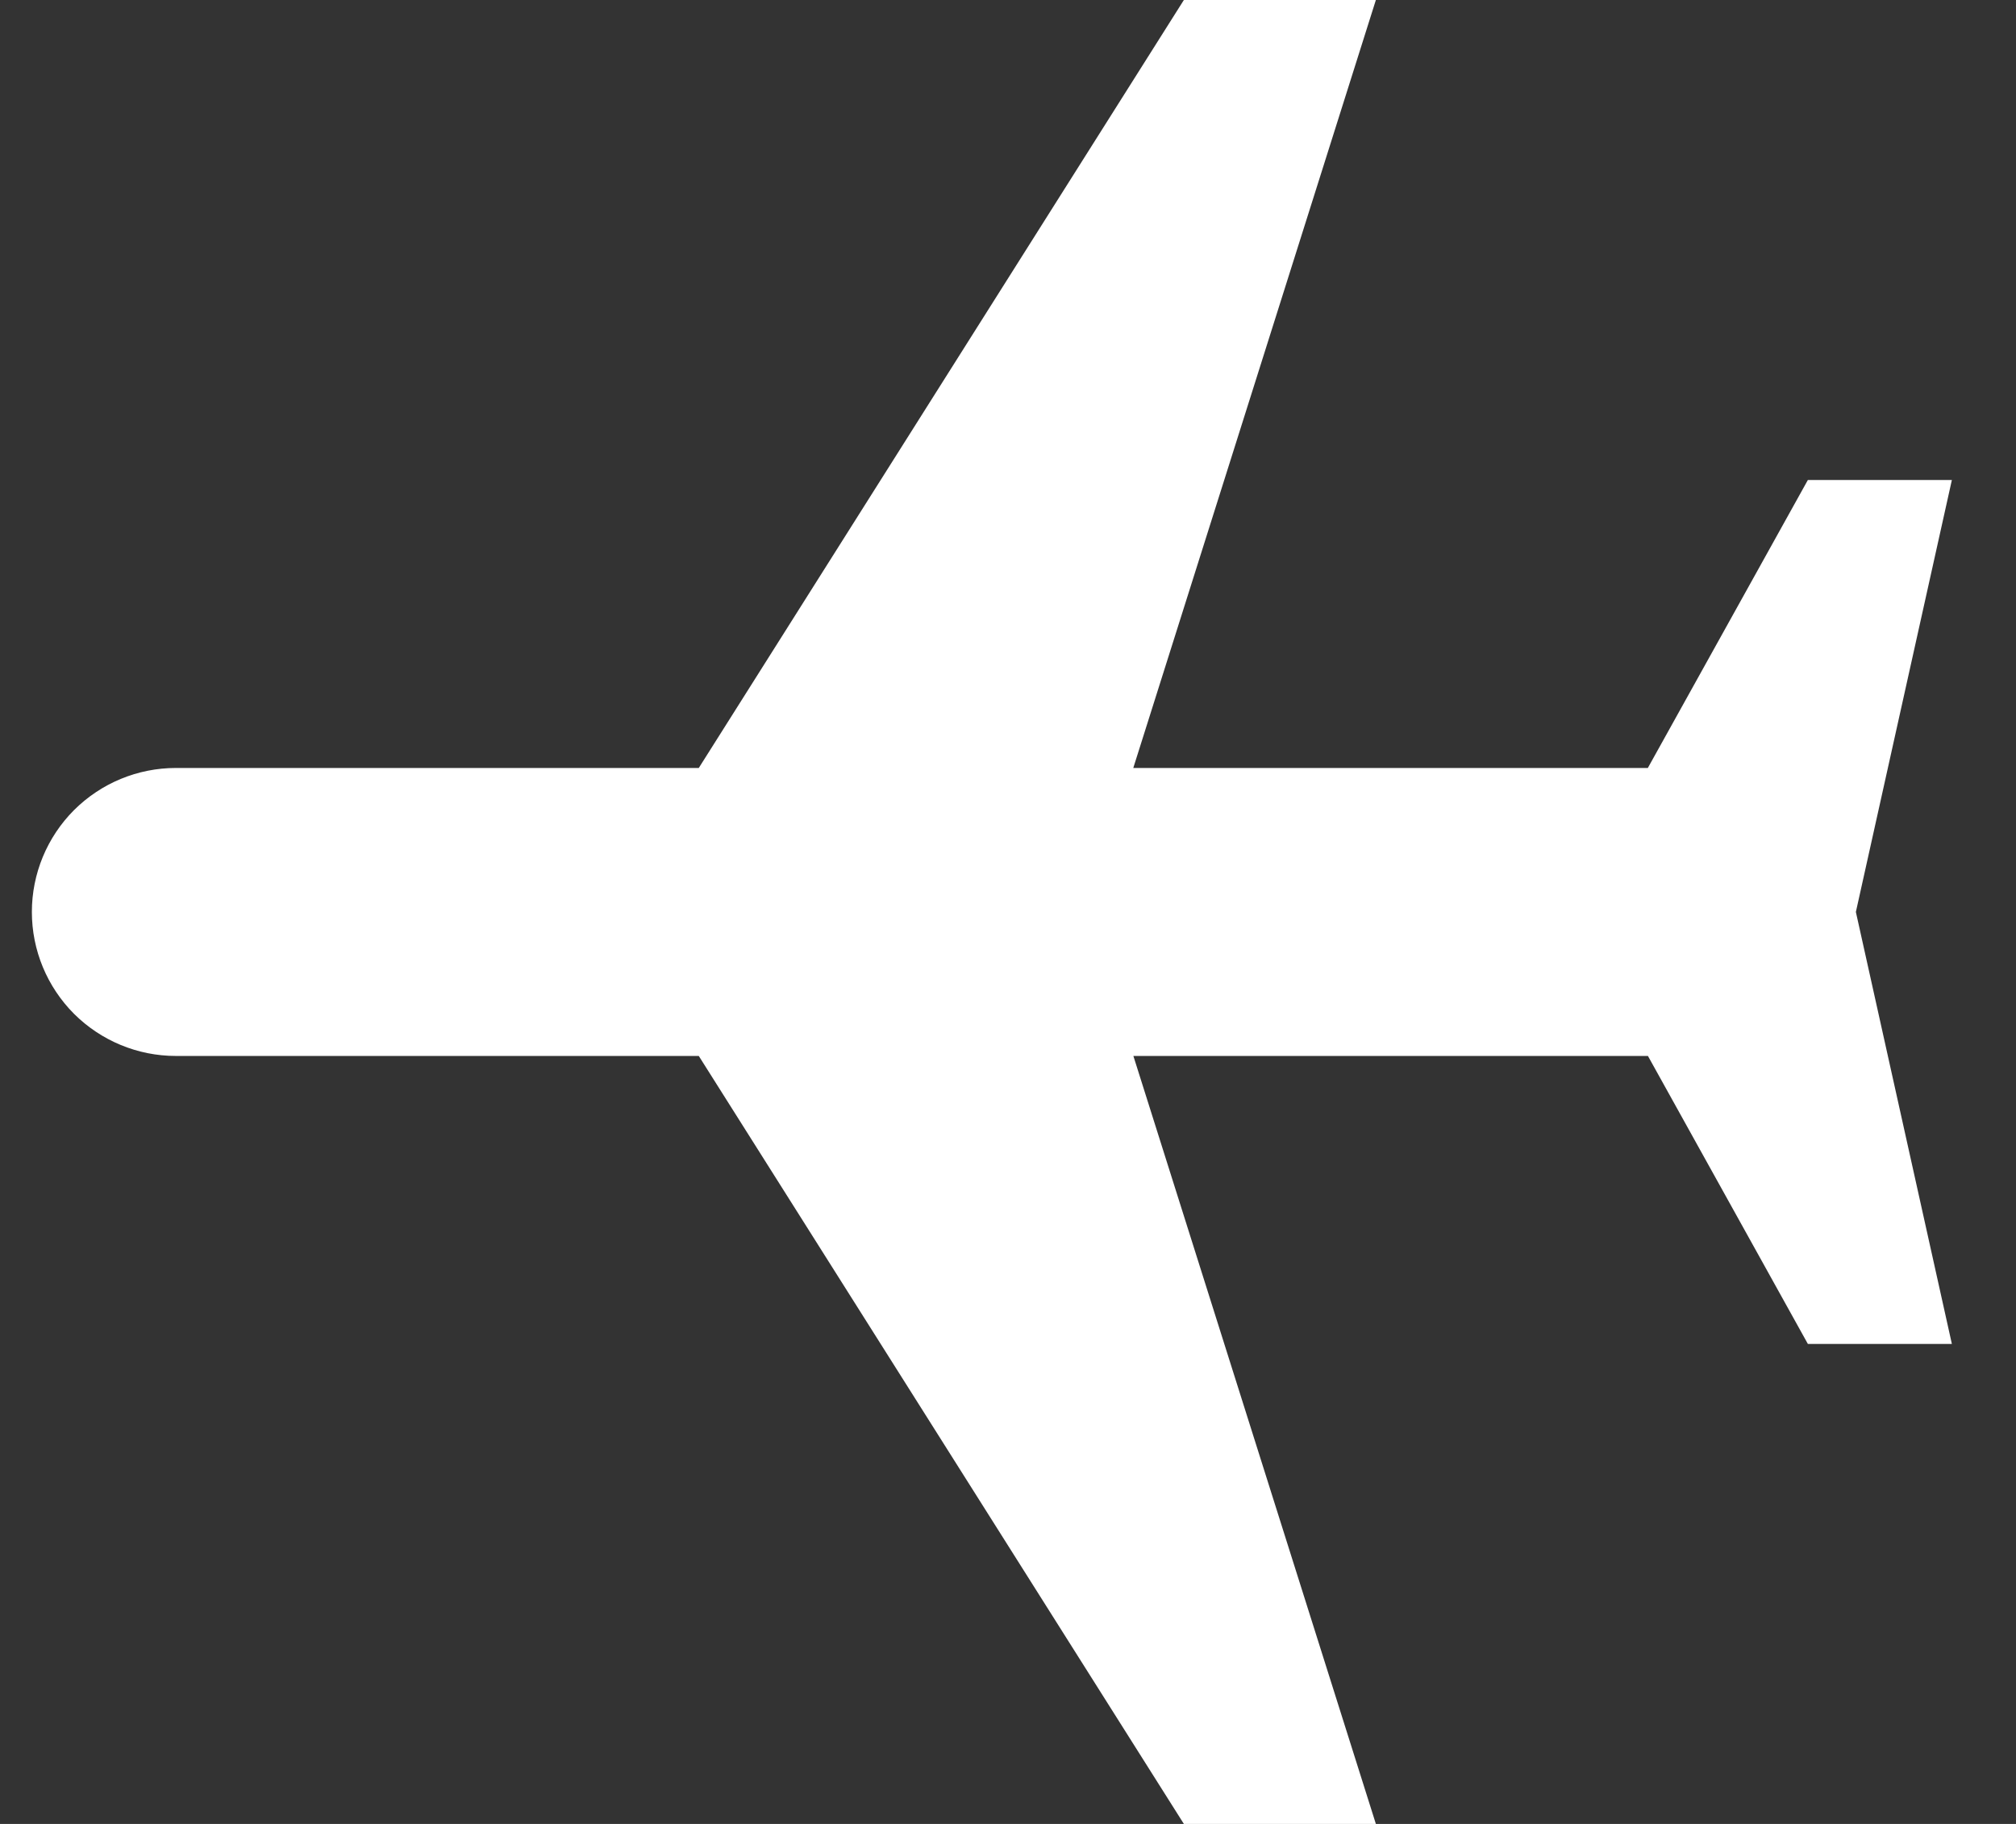 <?xml version="1.0" encoding="UTF-8"?> <svg xmlns="http://www.w3.org/2000/svg" width="21" height="19" viewBox="0 0 21 19" fill="none"><rect x="0" y="0" width="21" height="19" fill="#333333" stroke="none"/> <path d="M7.279 11L12.332 19L14.332 19L11.806 11L17.166 11L18.832 14L20.332 14L19.332 9.5L20.332 5L18.832 5L17.165 8L11.805 8L14.332 -6.11959e-07L12.332 -5.24537e-07L7.279 8L1.832 8C1.434 8 1.053 8.158 0.771 8.439C0.49 8.721 0.332 9.102 0.332 9.5C0.332 9.898 0.49 10.279 0.771 10.561C1.053 10.842 1.434 11 1.832 11L7.279 11Z" fill="white"></path> </svg> 